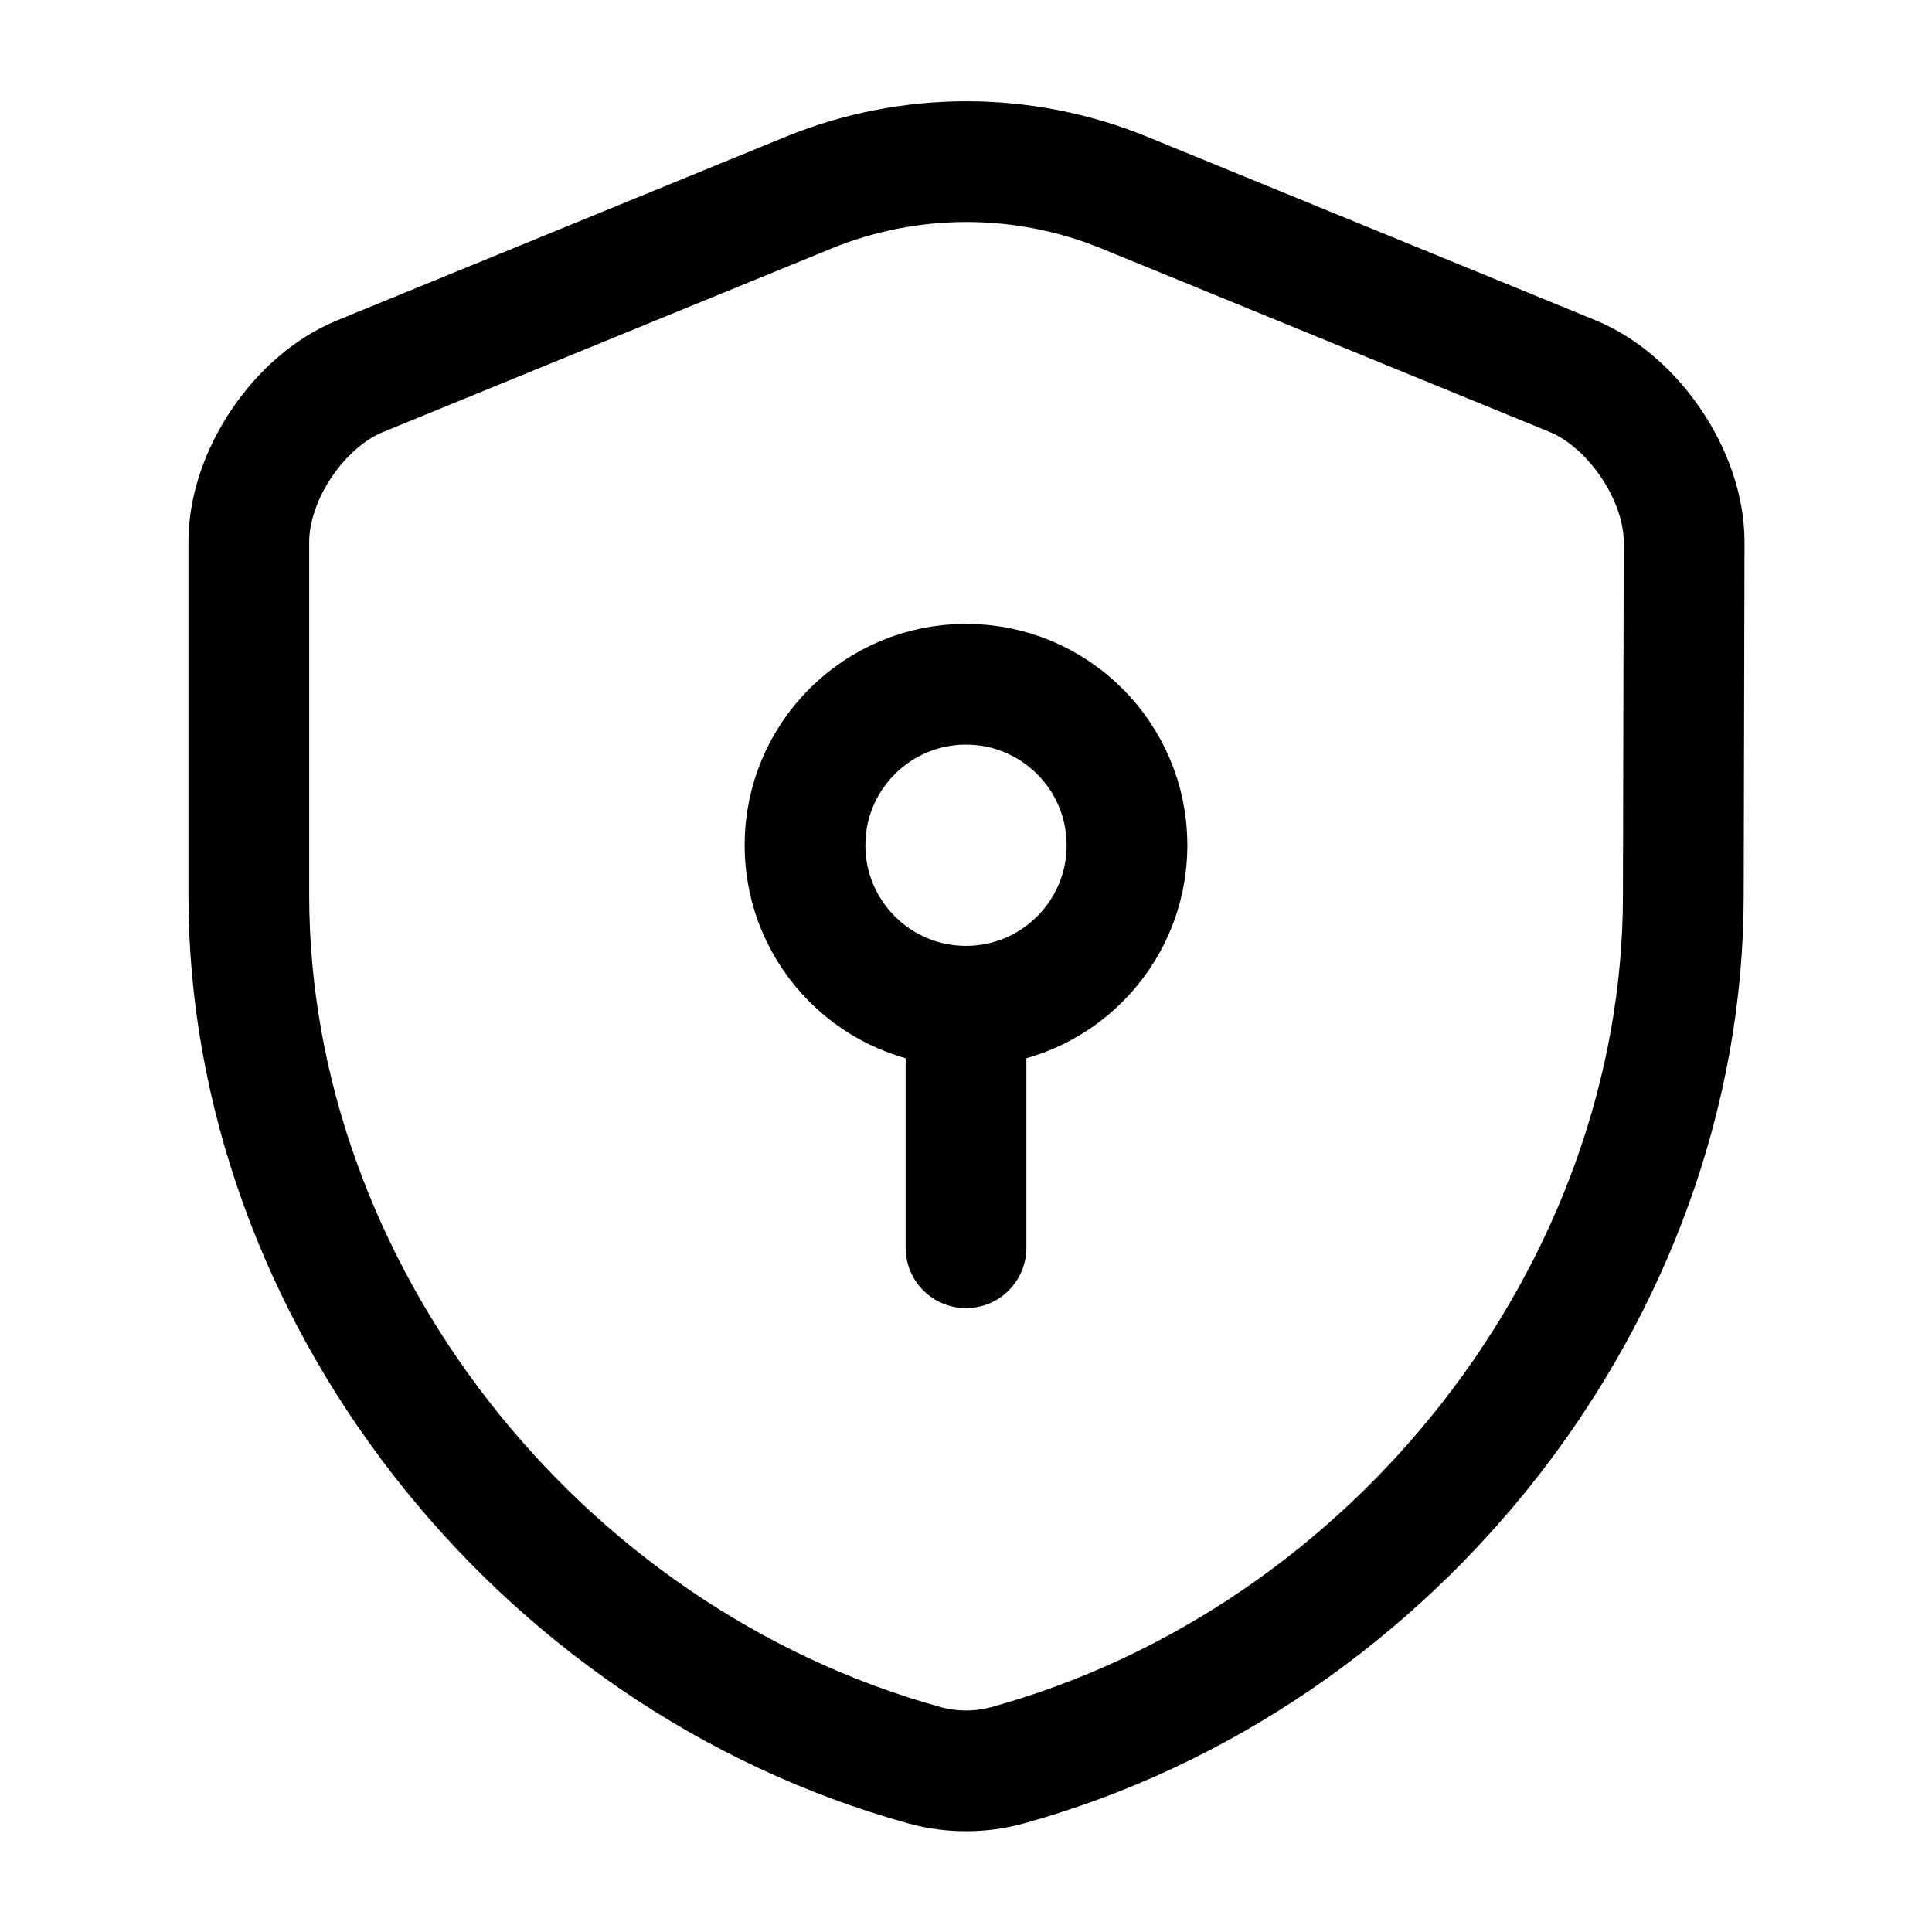<svg width="60" height="60" viewBox="0 0 60 60" fill="none" xmlns="http://www.w3.org/2000/svg">
<path d="M52.277 27.801C52.277 40.026 43.402 51.476 31.277 54.826C30.452 55.051 29.552 55.051 28.727 54.826C16.602 51.476 7.727 40.026 7.727 27.801V16.826C7.727 14.776 9.277 12.451 11.202 11.676L25.127 5.976C28.252 4.701 31.777 4.701 34.902 5.976L48.827 11.676C50.727 12.451 52.302 14.776 52.302 16.826L52.277 27.801Z" stroke="black" stroke-width="3.75" stroke-linecap="round" stroke-linejoin="round"/>
<path d="M30 31.25C32.761 31.25 35 29.011 35 26.25C35 23.489 32.761 21.25 30 21.25C27.239 21.25 25 23.489 25 26.25C25 29.011 27.239 31.25 30 31.25Z" stroke="black" stroke-width="3.75" stroke-miterlimit="10" stroke-linecap="round" stroke-linejoin="round"/>
<path d="M30 31.25V38.75" stroke="black" stroke-width="3.75" stroke-miterlimit="10" stroke-linecap="round" stroke-linejoin="round"/>
</svg>
